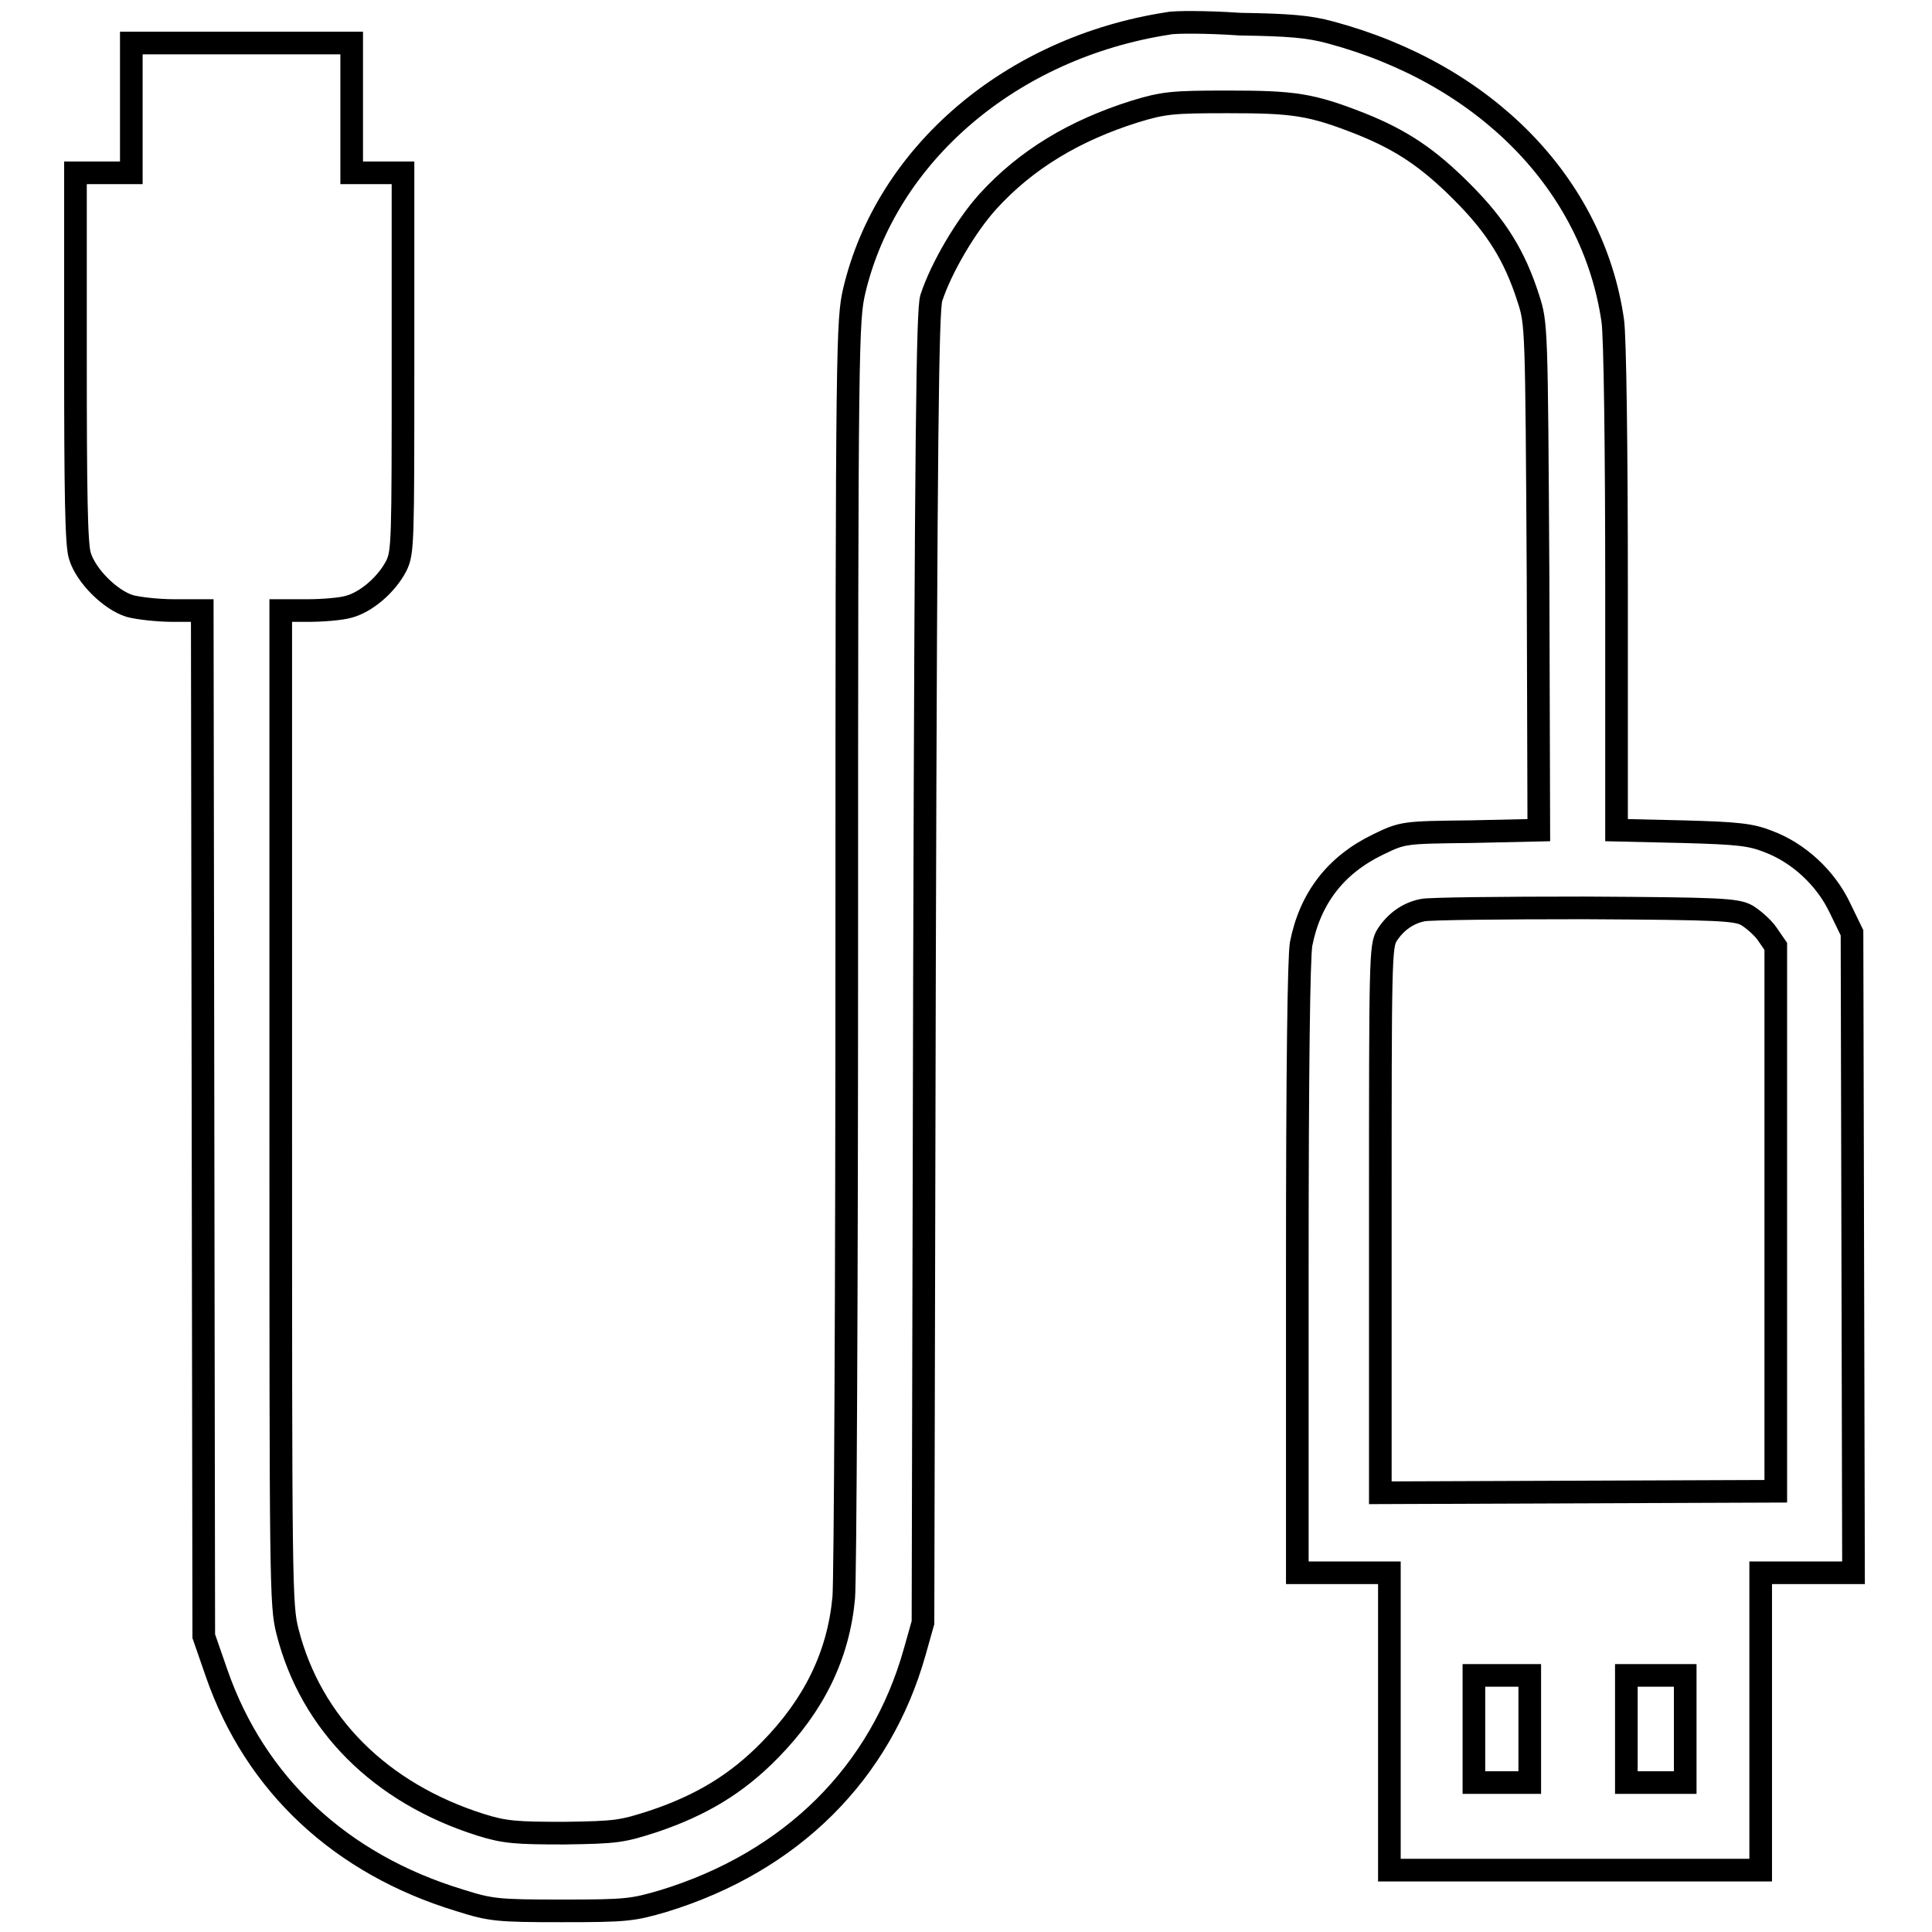 <?xml version="1.0" encoding="utf-8"?>
<!-- Svg Vector Icons : http://www.onlinewebfonts.com/icon -->
<!DOCTYPE svg PUBLIC "-//W3C//DTD SVG 1.1//EN" "http://www.w3.org/Graphics/SVG/1.1/DTD/svg11.dtd">
<svg version="1.1" xmlns="http://www.w3.org/2000/svg" xmlns:xlink="http://www.w3.org/1999/xlink" x="0px" y="0px" viewBox="0 0 256 256" enable-background="new 0 0 256 256" xml:space="preserve">
<g><g><g><path stroke-width="3" fill-opacity="0" stroke="#000000"  d="M154.8,3.1c-20.8,3.2-37.3,17.3-41.6,35.4c-0.9,3.9-1,6.3-1,86.8c0,45.5-0.2,84.4-0.4,86.4c-0.7,7.6-3.9,14.2-9.8,20.2c-4.4,4.5-9.1,7.3-15.3,9.4c-4.3,1.4-5,1.5-11.9,1.6c-6.4,0-7.9-0.1-11.1-1.1c-13.3-4.2-22.5-13.4-25.6-25.6c-0.9-3.5-0.9-6.1-0.9-69.5V80.9h3.6c1.9,0,4.4-0.2,5.4-0.5c2.3-0.6,5-2.9,6.3-5.4c0.9-1.8,0.9-3.1,0.9-27V22.9h-3.4h-3.4v-8.6V5.7H31.9H17.4v8.6v8.6h-3.7H10v24.4c0,17.9,0.1,25,0.6,26.4c0.8,2.6,4,5.8,6.6,6.6c1.1,0.3,3.7,0.6,5.8,0.6h3.8l0.1,67.9l0.1,68l1.7,4.9c5.1,14.7,16.4,25.3,32.2,30.1c4.1,1.3,5,1.4,13.5,1.4c8.6,0,9.4-0.1,13.5-1.3c17-5.2,28.8-17,33.3-33l1.1-3.9l0.2-86.8c0.2-70.2,0.4-87.1,0.9-88.7c1.3-4,4.6-9.6,7.5-12.8c5.1-5.6,11.5-9.4,19.4-11.9c3.9-1.2,5.1-1.3,12.4-1.3c8.7,0,11,0.3,17.6,2.9c5.5,2.2,9,4.6,13.4,9c4.6,4.6,7,8.5,8.8,14.1c1.1,3.4,1.1,3.5,1.3,37l0.1,33.5l-9,0.2c-8.9,0.1-9,0.1-12.3,1.7c-5.6,2.7-9,7.1-10.2,13.2c-0.3,1.9-0.5,16.2-0.5,43.1v40.2h6.1h6.1v19.7v19.7h24.6h24.6v-19.7v-19.7h6.1h6.2l-0.1-42.4l-0.1-42.4l-1.6-3.3c-1.9-4-5.5-7.3-9.5-8.8c-2.3-0.9-3.9-1.1-11.4-1.3l-8.7-0.2v-32c0-18.6-0.2-33.5-0.5-35.5c-2.6-18.1-16.9-32.7-37.4-38.2c-2.9-0.8-5.6-1-12-1.1C160,2.9,155.6,2.9,154.8,3.1z M231.5,121.3c0.8,0.5,2.1,1.6,2.7,2.5l1.1,1.6v36.1v36.1l-26.2,0.1l-26.2,0.1v-36.2c0-34.5,0-36.3,0.9-37.7c1.1-1.7,2.7-2.9,4.7-3.3c0.8-0.2,10.5-0.3,21.4-0.3C227.9,120.4,230.1,120.5,231.5,121.3z M202.7,229.1v7.1H199h-3.7v-7.1v-7.1h3.7h3.7V229.1z M223.3,229.1v7.1h-3.9h-3.9v-7.1v-7.1h3.9h3.9V229.1z"/></g></g></g>
</svg>